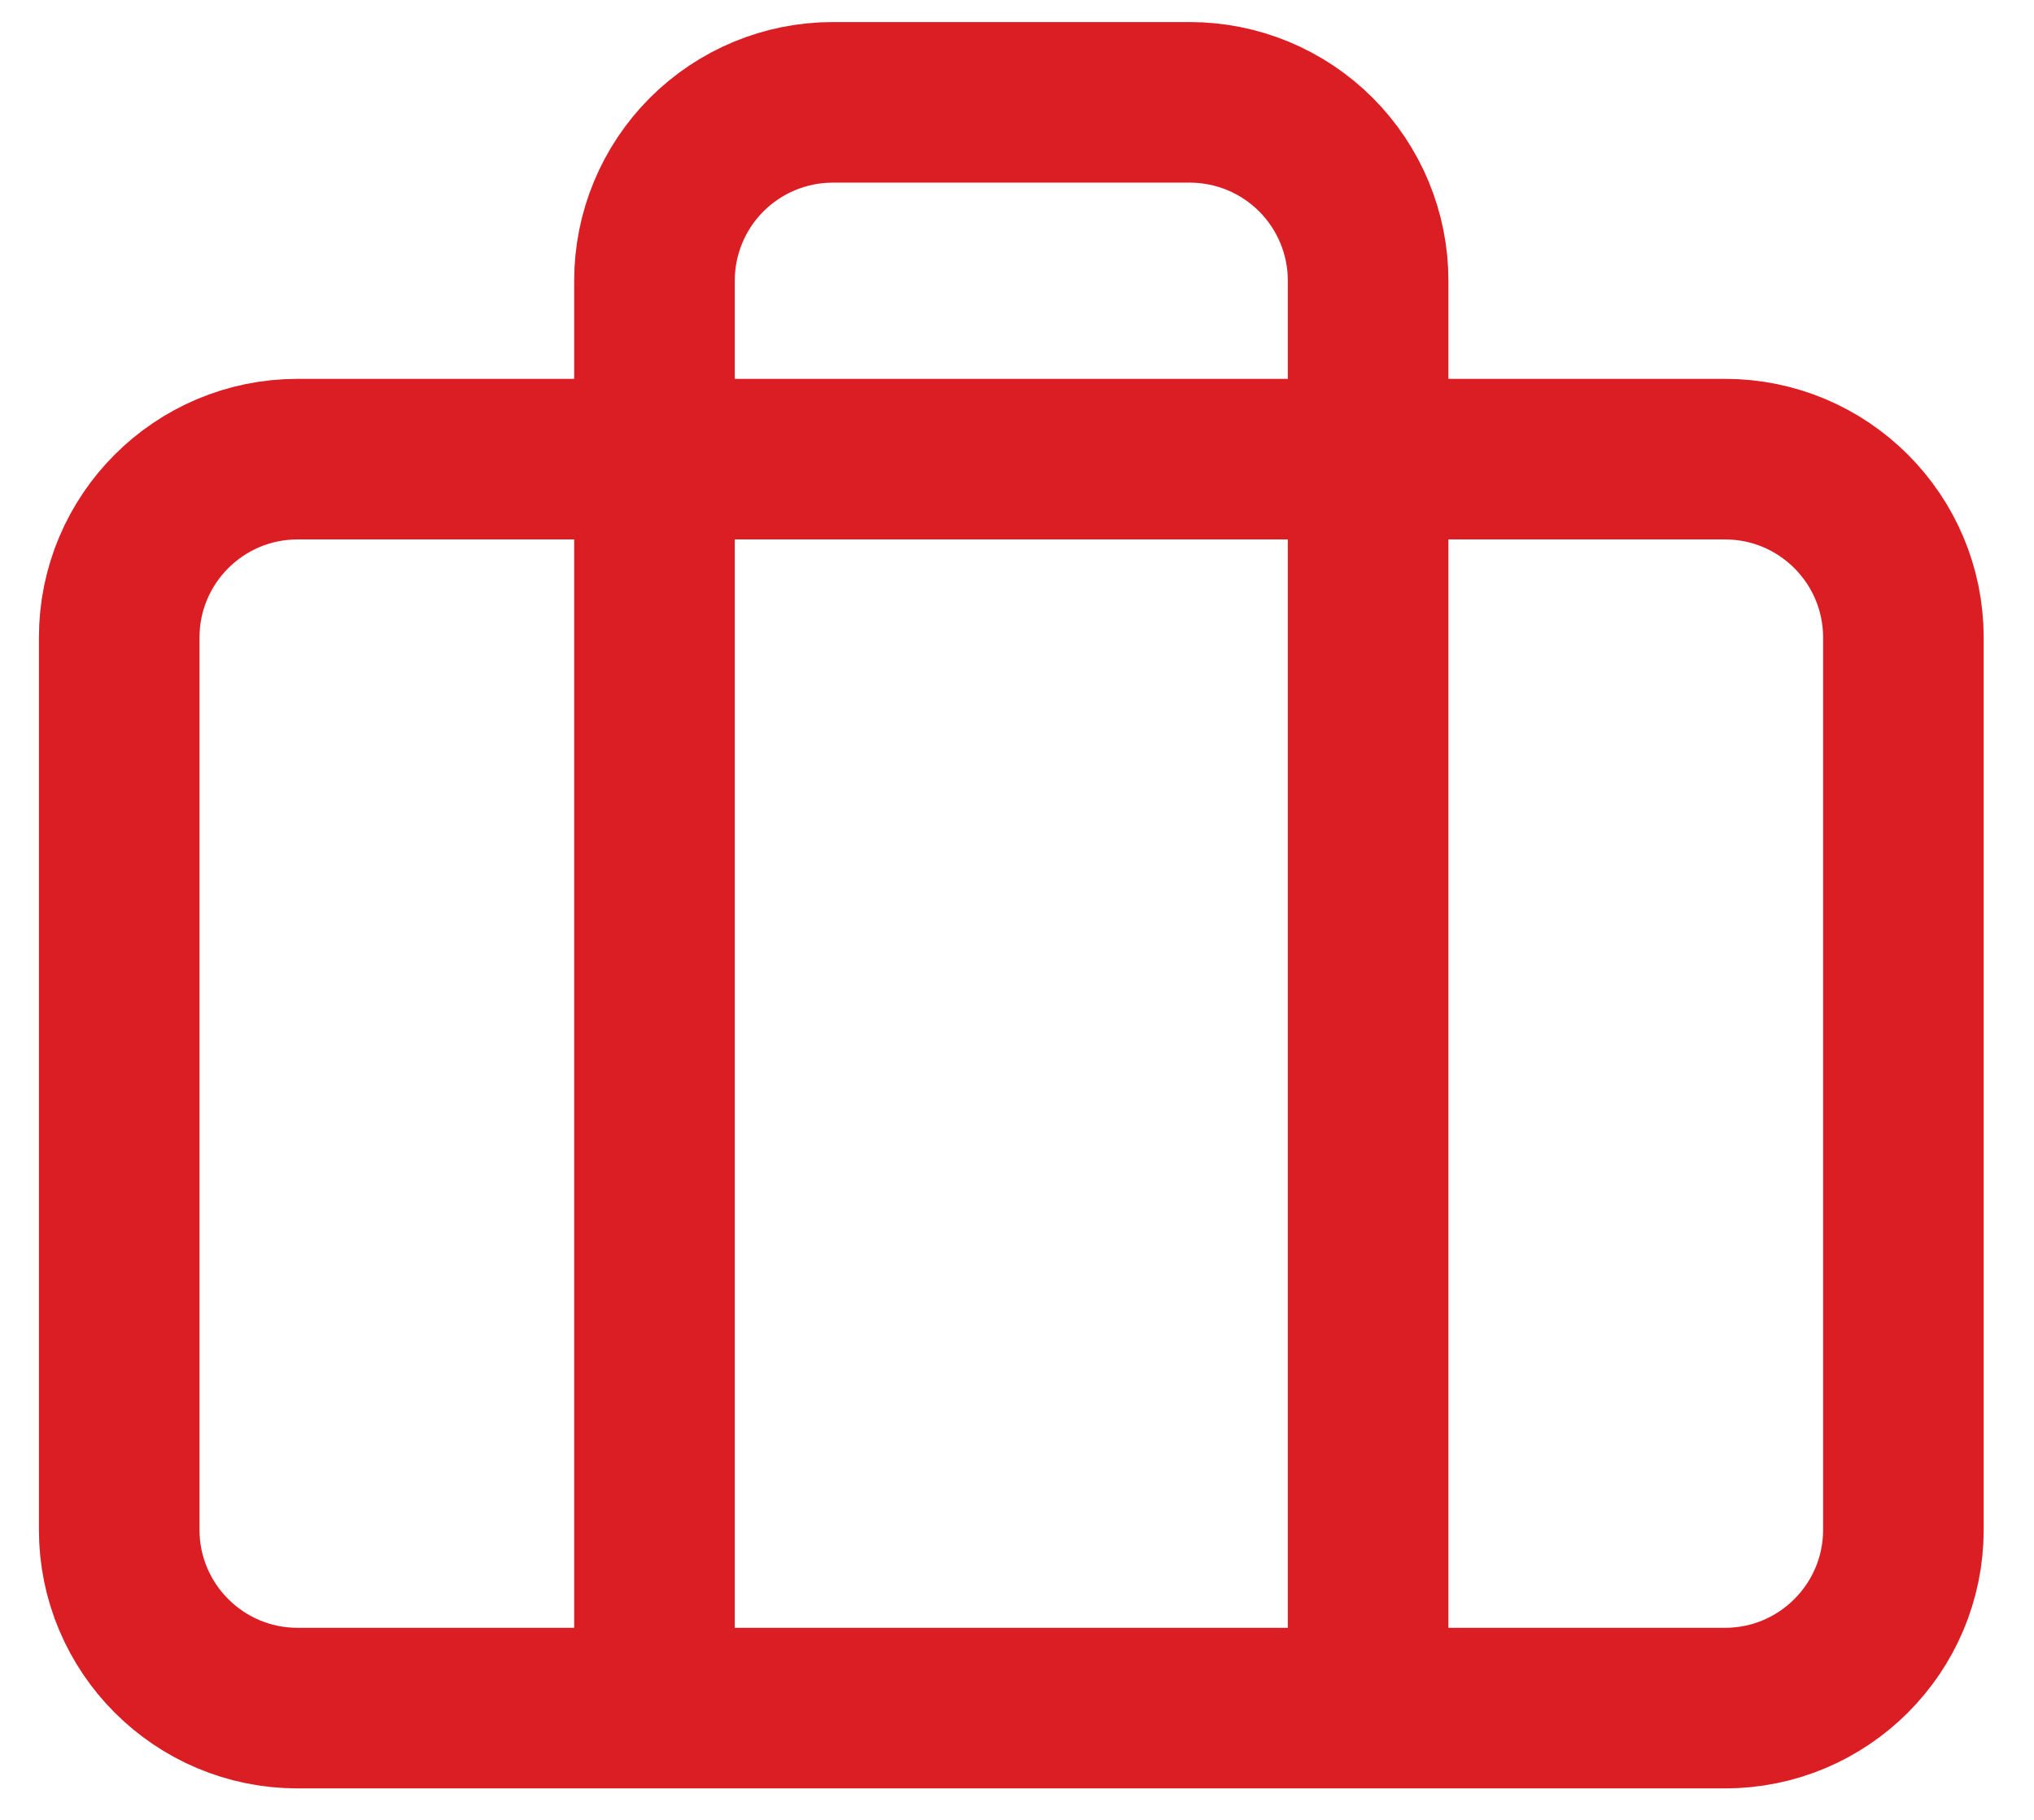 <svg width="38" height="34" viewBox="0 0 38 34" fill="none" xmlns="http://www.w3.org/2000/svg">
<path d="M25.56 31.912V5.245C25.56 4.361 25.209 3.513 24.584 2.888C23.959 2.263 23.111 1.912 22.227 1.912H15.56C14.676 1.912 13.828 2.263 13.203 2.888C12.578 3.513 12.227 4.361 12.227 5.245V31.912M5.56 8.578H32.227C34.068 8.578 35.56 10.071 35.56 11.912V28.578C35.56 30.419 34.068 31.912 32.227 31.912H5.56C3.719 31.912 2.227 30.419 2.227 28.578V11.912C2.227 10.071 3.719 8.578 5.56 8.578Z" stroke="#DB1D24" stroke-width="3" stroke-linecap="round" stroke-linejoin="round"/>
</svg>
